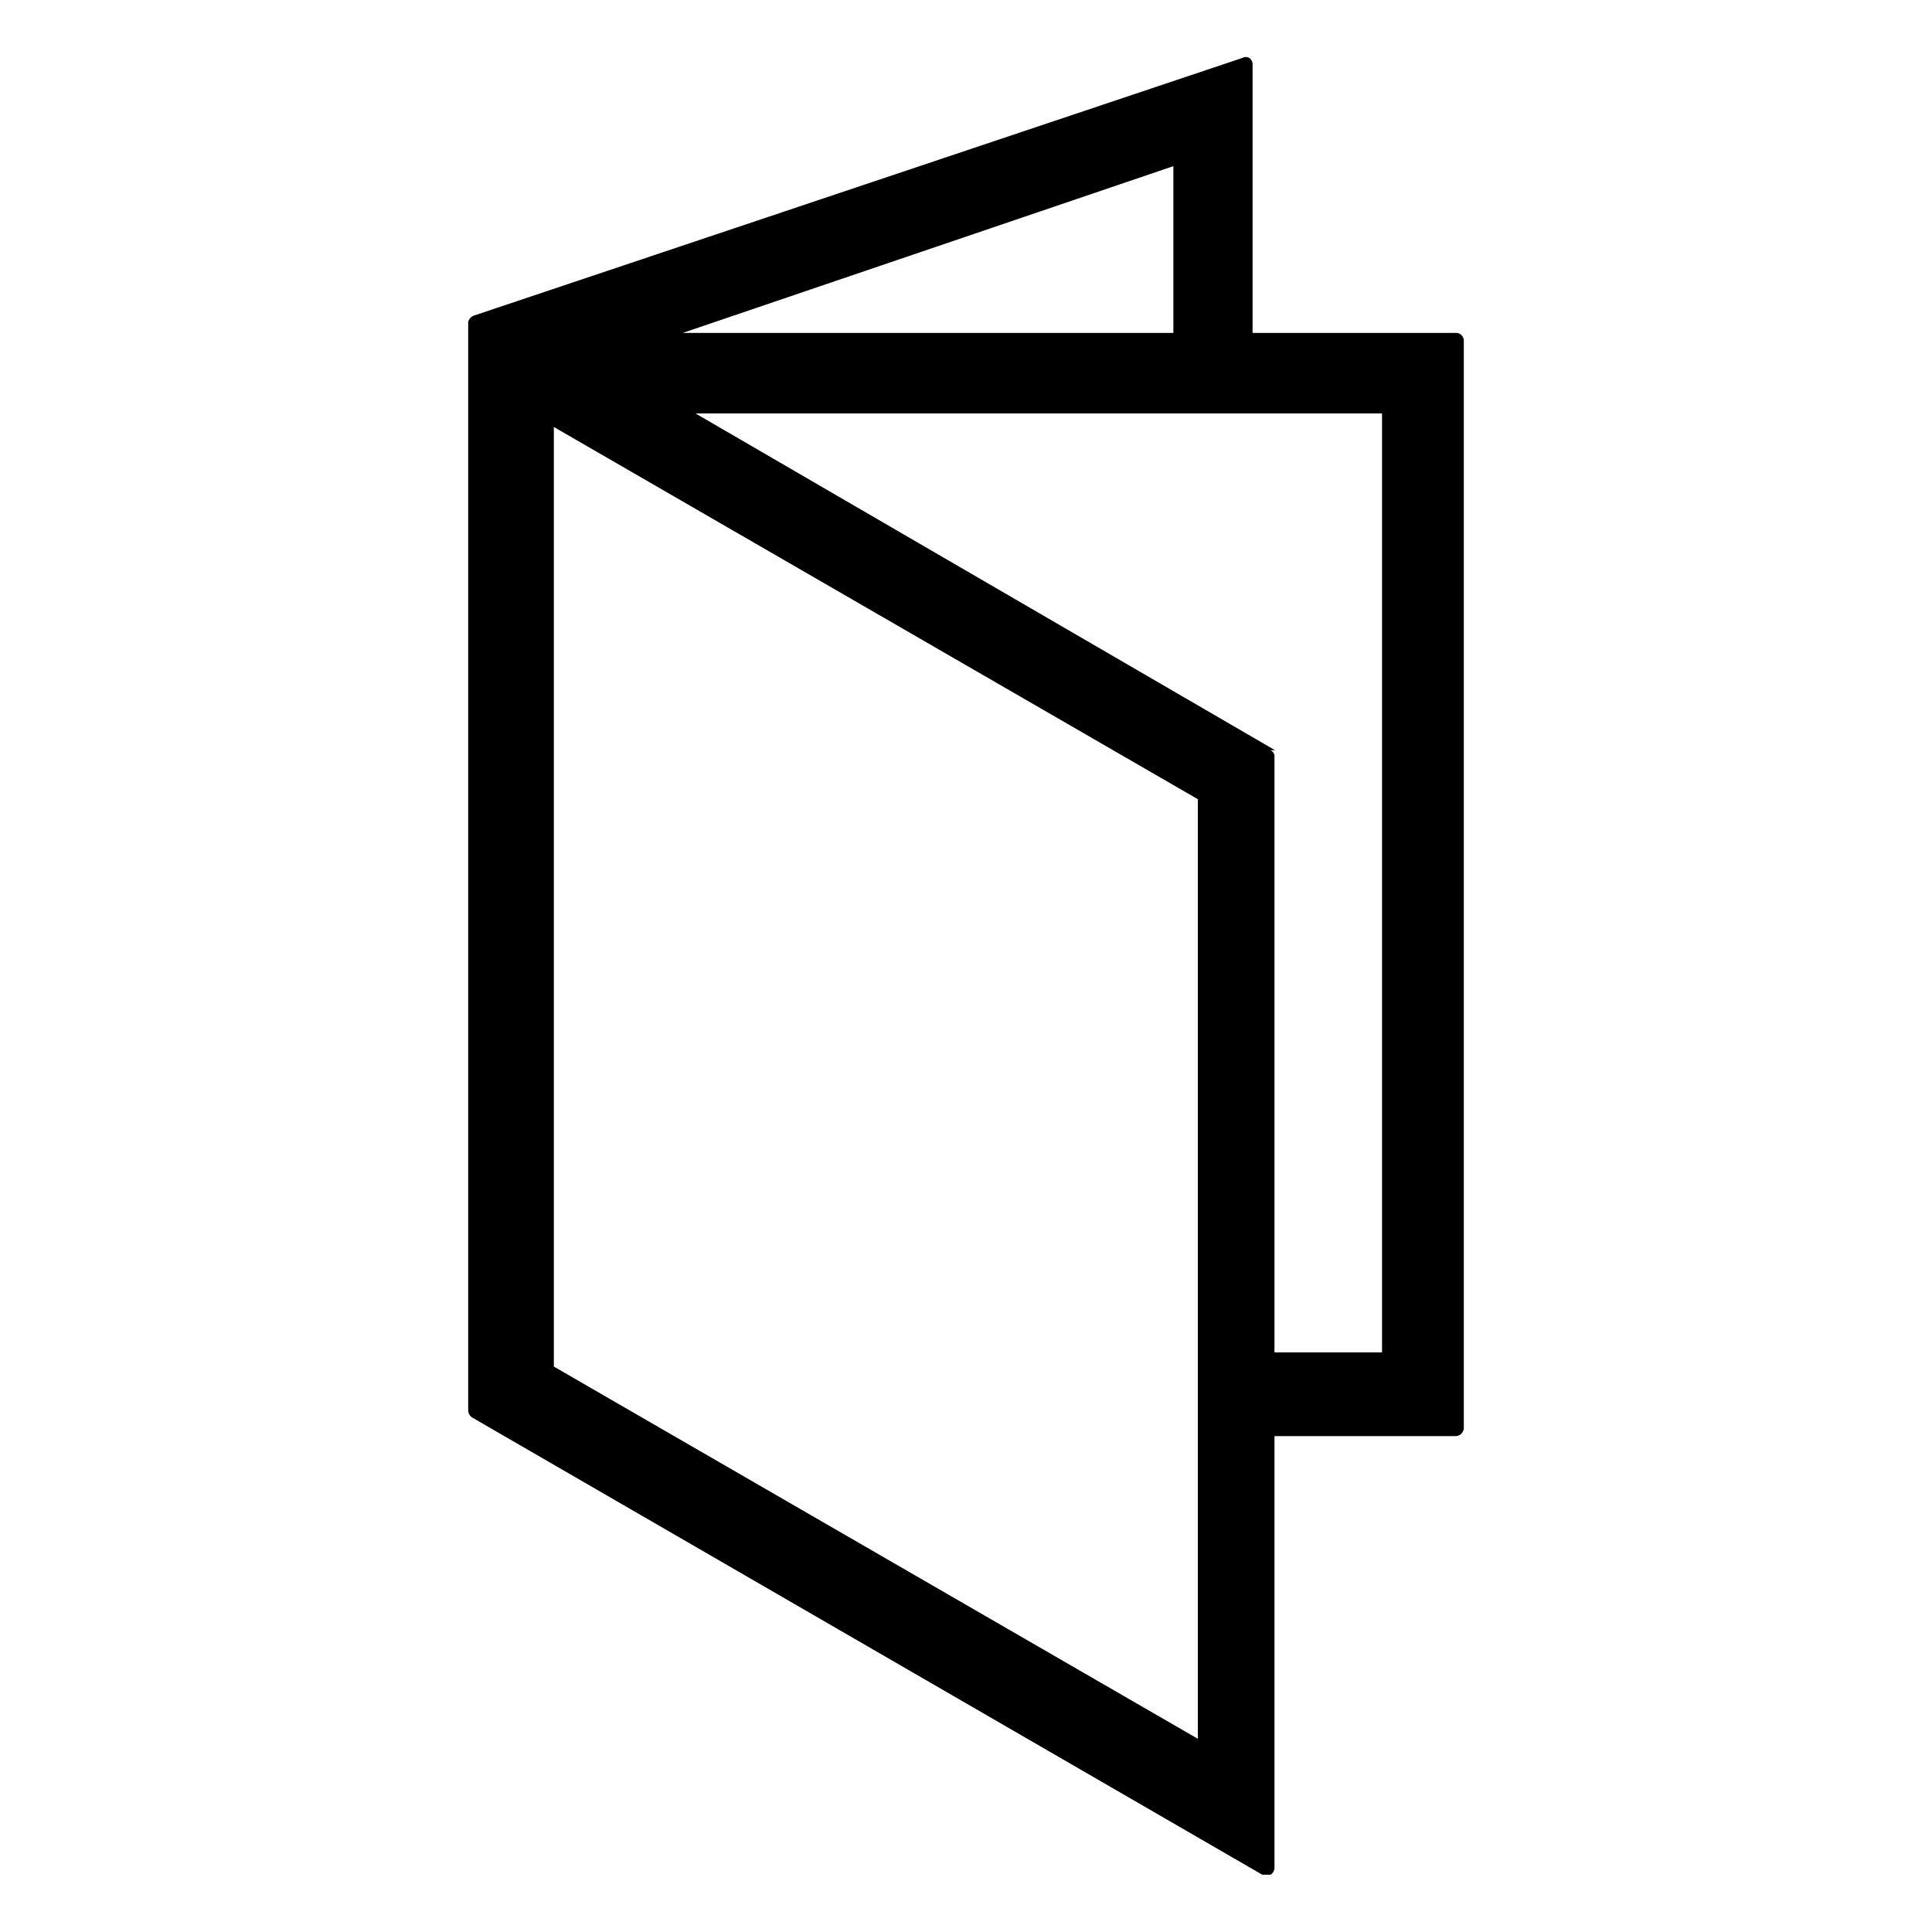<svg xmlns="http://www.w3.org/2000/svg" viewBox="0 0 30 30">
    <svg xmlns="http://www.w3.org/2000/svg" viewBox="0 0 30 30">
        <path
            d="M22.6,5.17H19.45V1A.12.12,0,0,0,19.4.9a.11.11,0,0,0-.11,0l-11.93,4A.14.14,0,0,0,7.27,5V21.9a.14.14,0,0,0,.06.11l12.27,7.1h.13a.13.13,0,0,0,.06-.11V22.3H22.6a.13.13,0,0,0,.13-.13V5.29A.12.12,0,0,0,22.6,5.17Zm-12,0,7.62-2.59V5.17Zm8,7.24V27l-10-5.78V6.63Zm1.2-.76-9-5.23H21.46V21H19.79V11.76A.11.11,0,0,0,19.73,11.65Z"
        ></path>
    </svg>
</svg>
